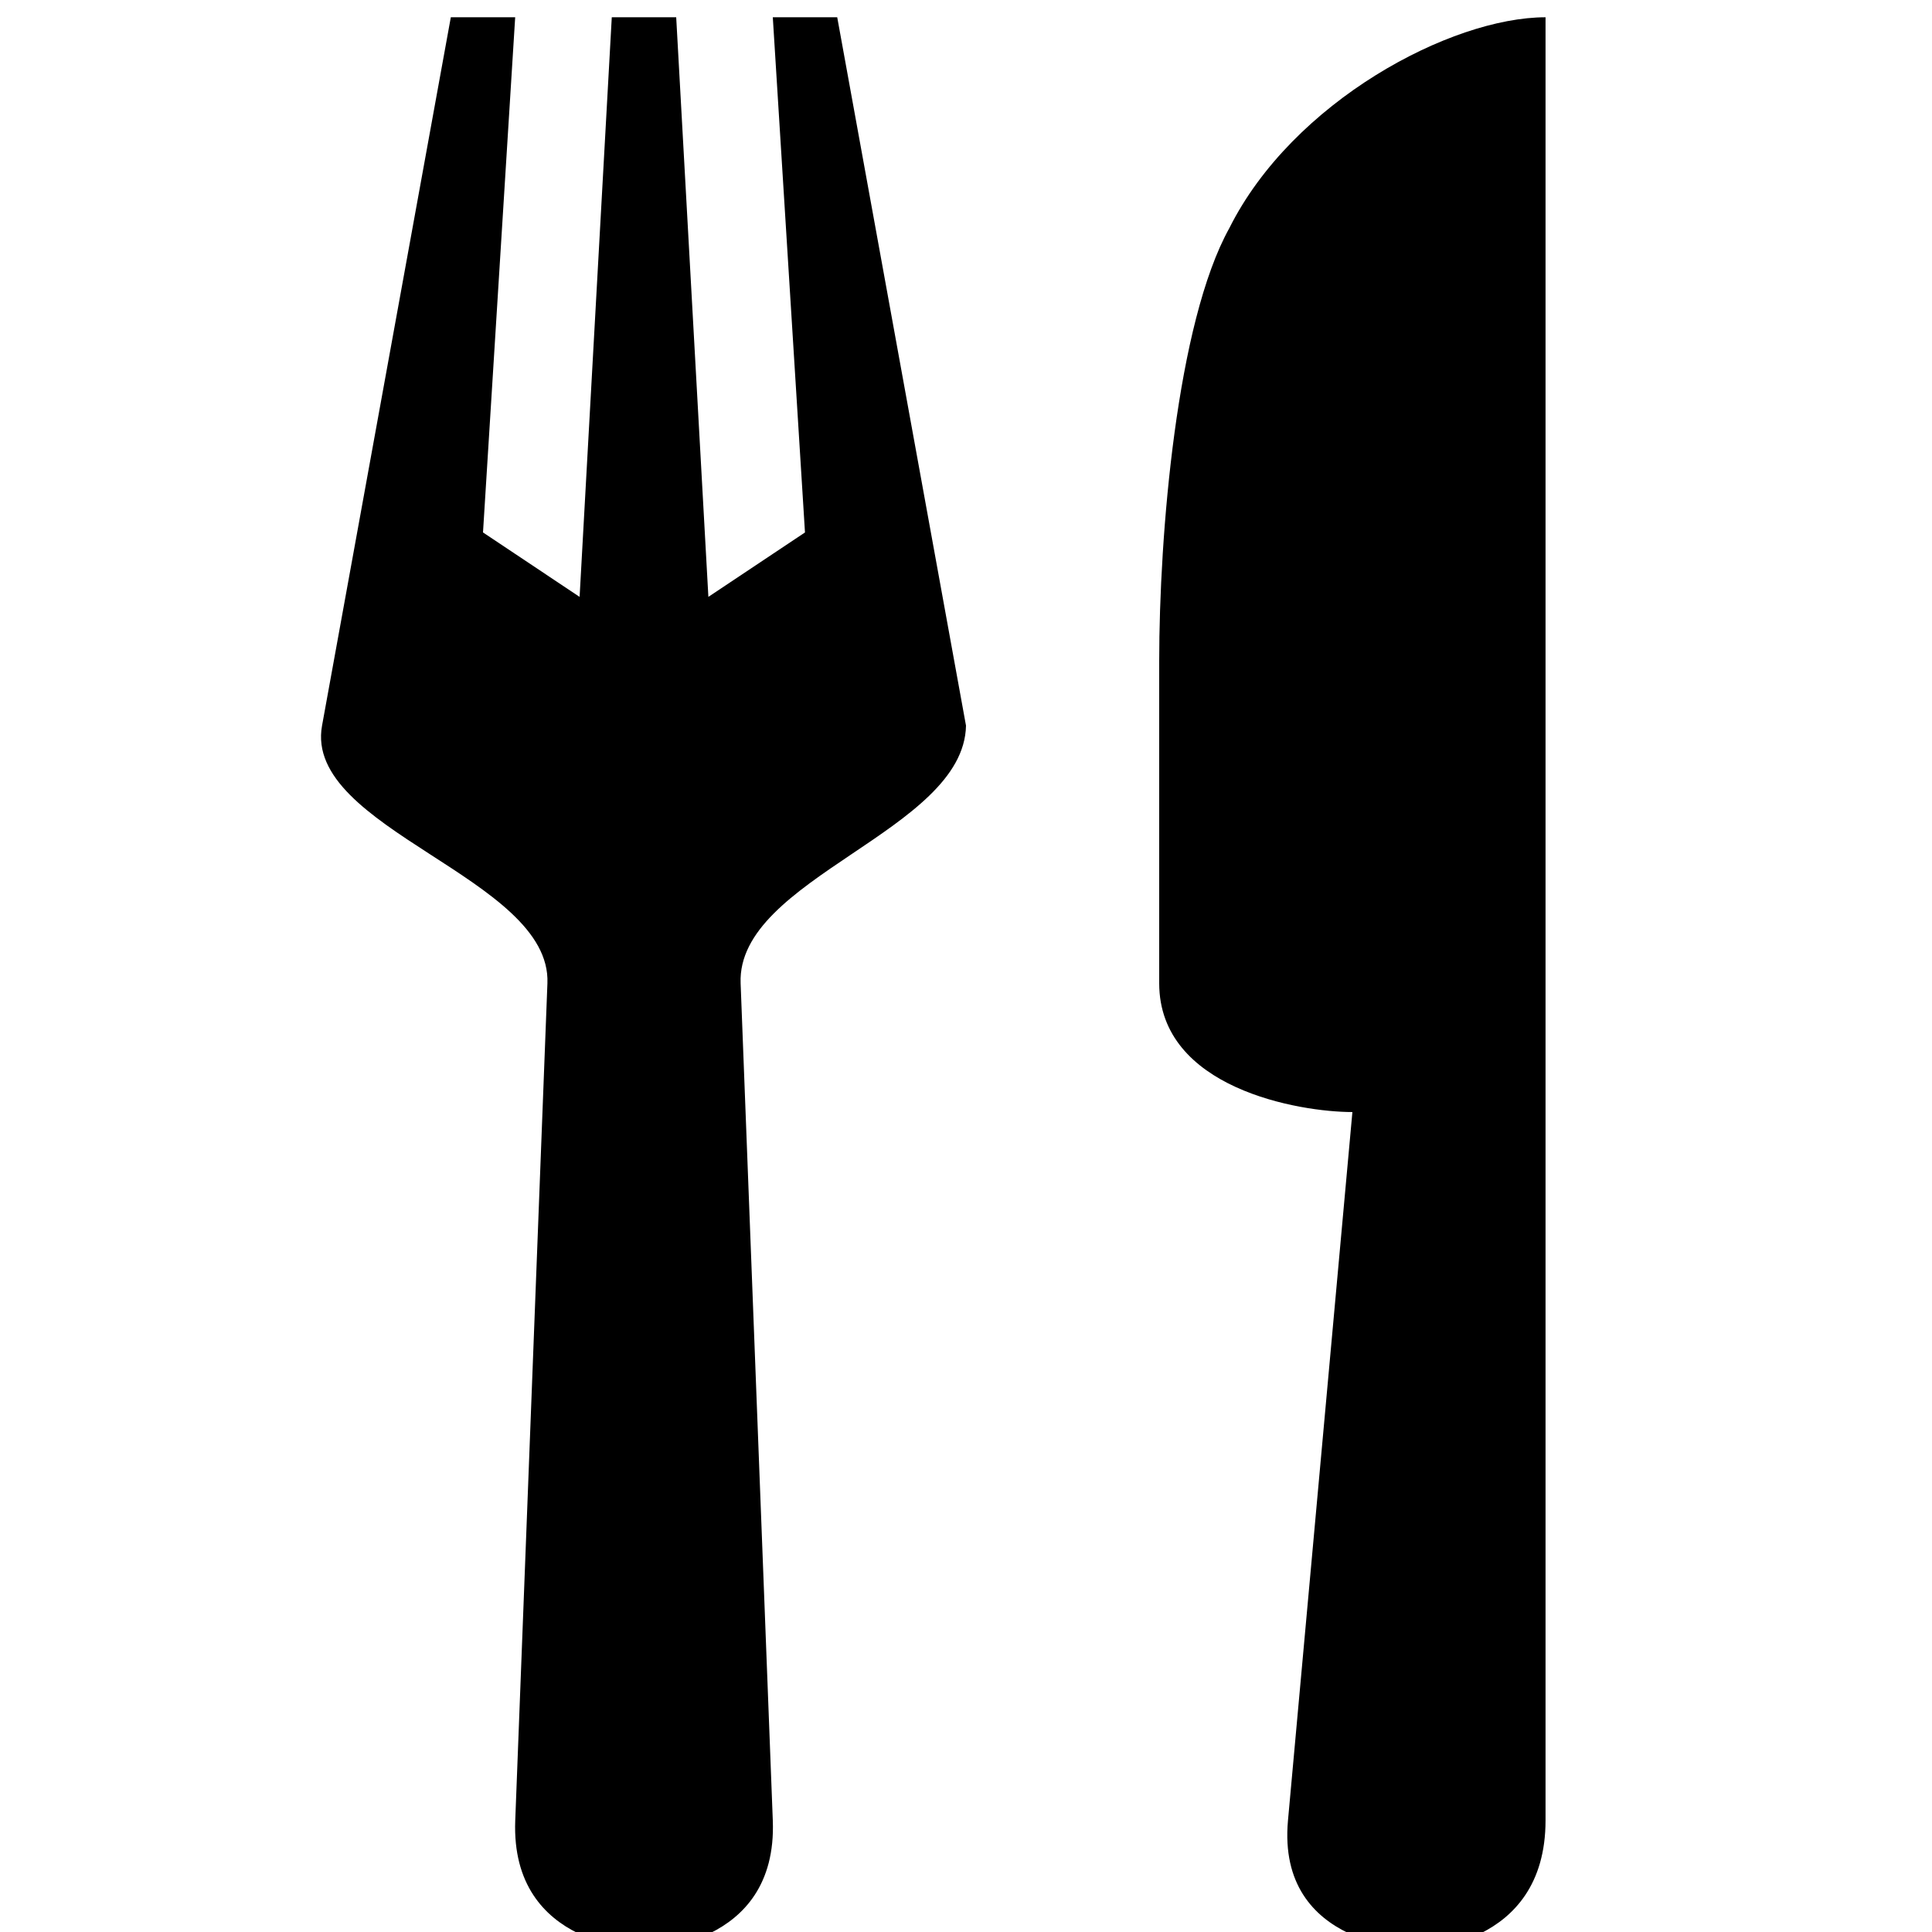 <!-- Generated by IcoMoon.io -->
<svg version="1.1" xmlns="http://www.w3.org/2000/svg" width="32" height="32" viewBox="0 0 32 32">
<title>restaurant-15</title>
<path d="M7.467 0.286l-2.133 11.733c-0.312 1.717 3.801 2.519 3.733 4.267l-0.533 13.867c-0.082 2.132 2.133 2.133 2.133 2.133s2.215-0.002 2.133-2.133l-0.533-13.867c-0.067-1.744 3.698-2.519 3.733-4.267l-2.133-11.733h-1.067l0.533 8.533-1.6 1.067-0.533-9.6h-1.067l-0.533 9.6-1.6-1.067 0.533-8.533h-1.067zM25.6 0.286c-1.571 0-4.19 1.397-5.238 3.492-0.873 1.571-1.162 5.081-1.162 7.175v5.333c0 1.745 2.327 2.133 3.2 2.133l-1.067 11.733c-0.193 2.125 2.133 2.133 2.133 2.133s2.133 0 2.133-2.133v-29.867z"></path>
</svg>
